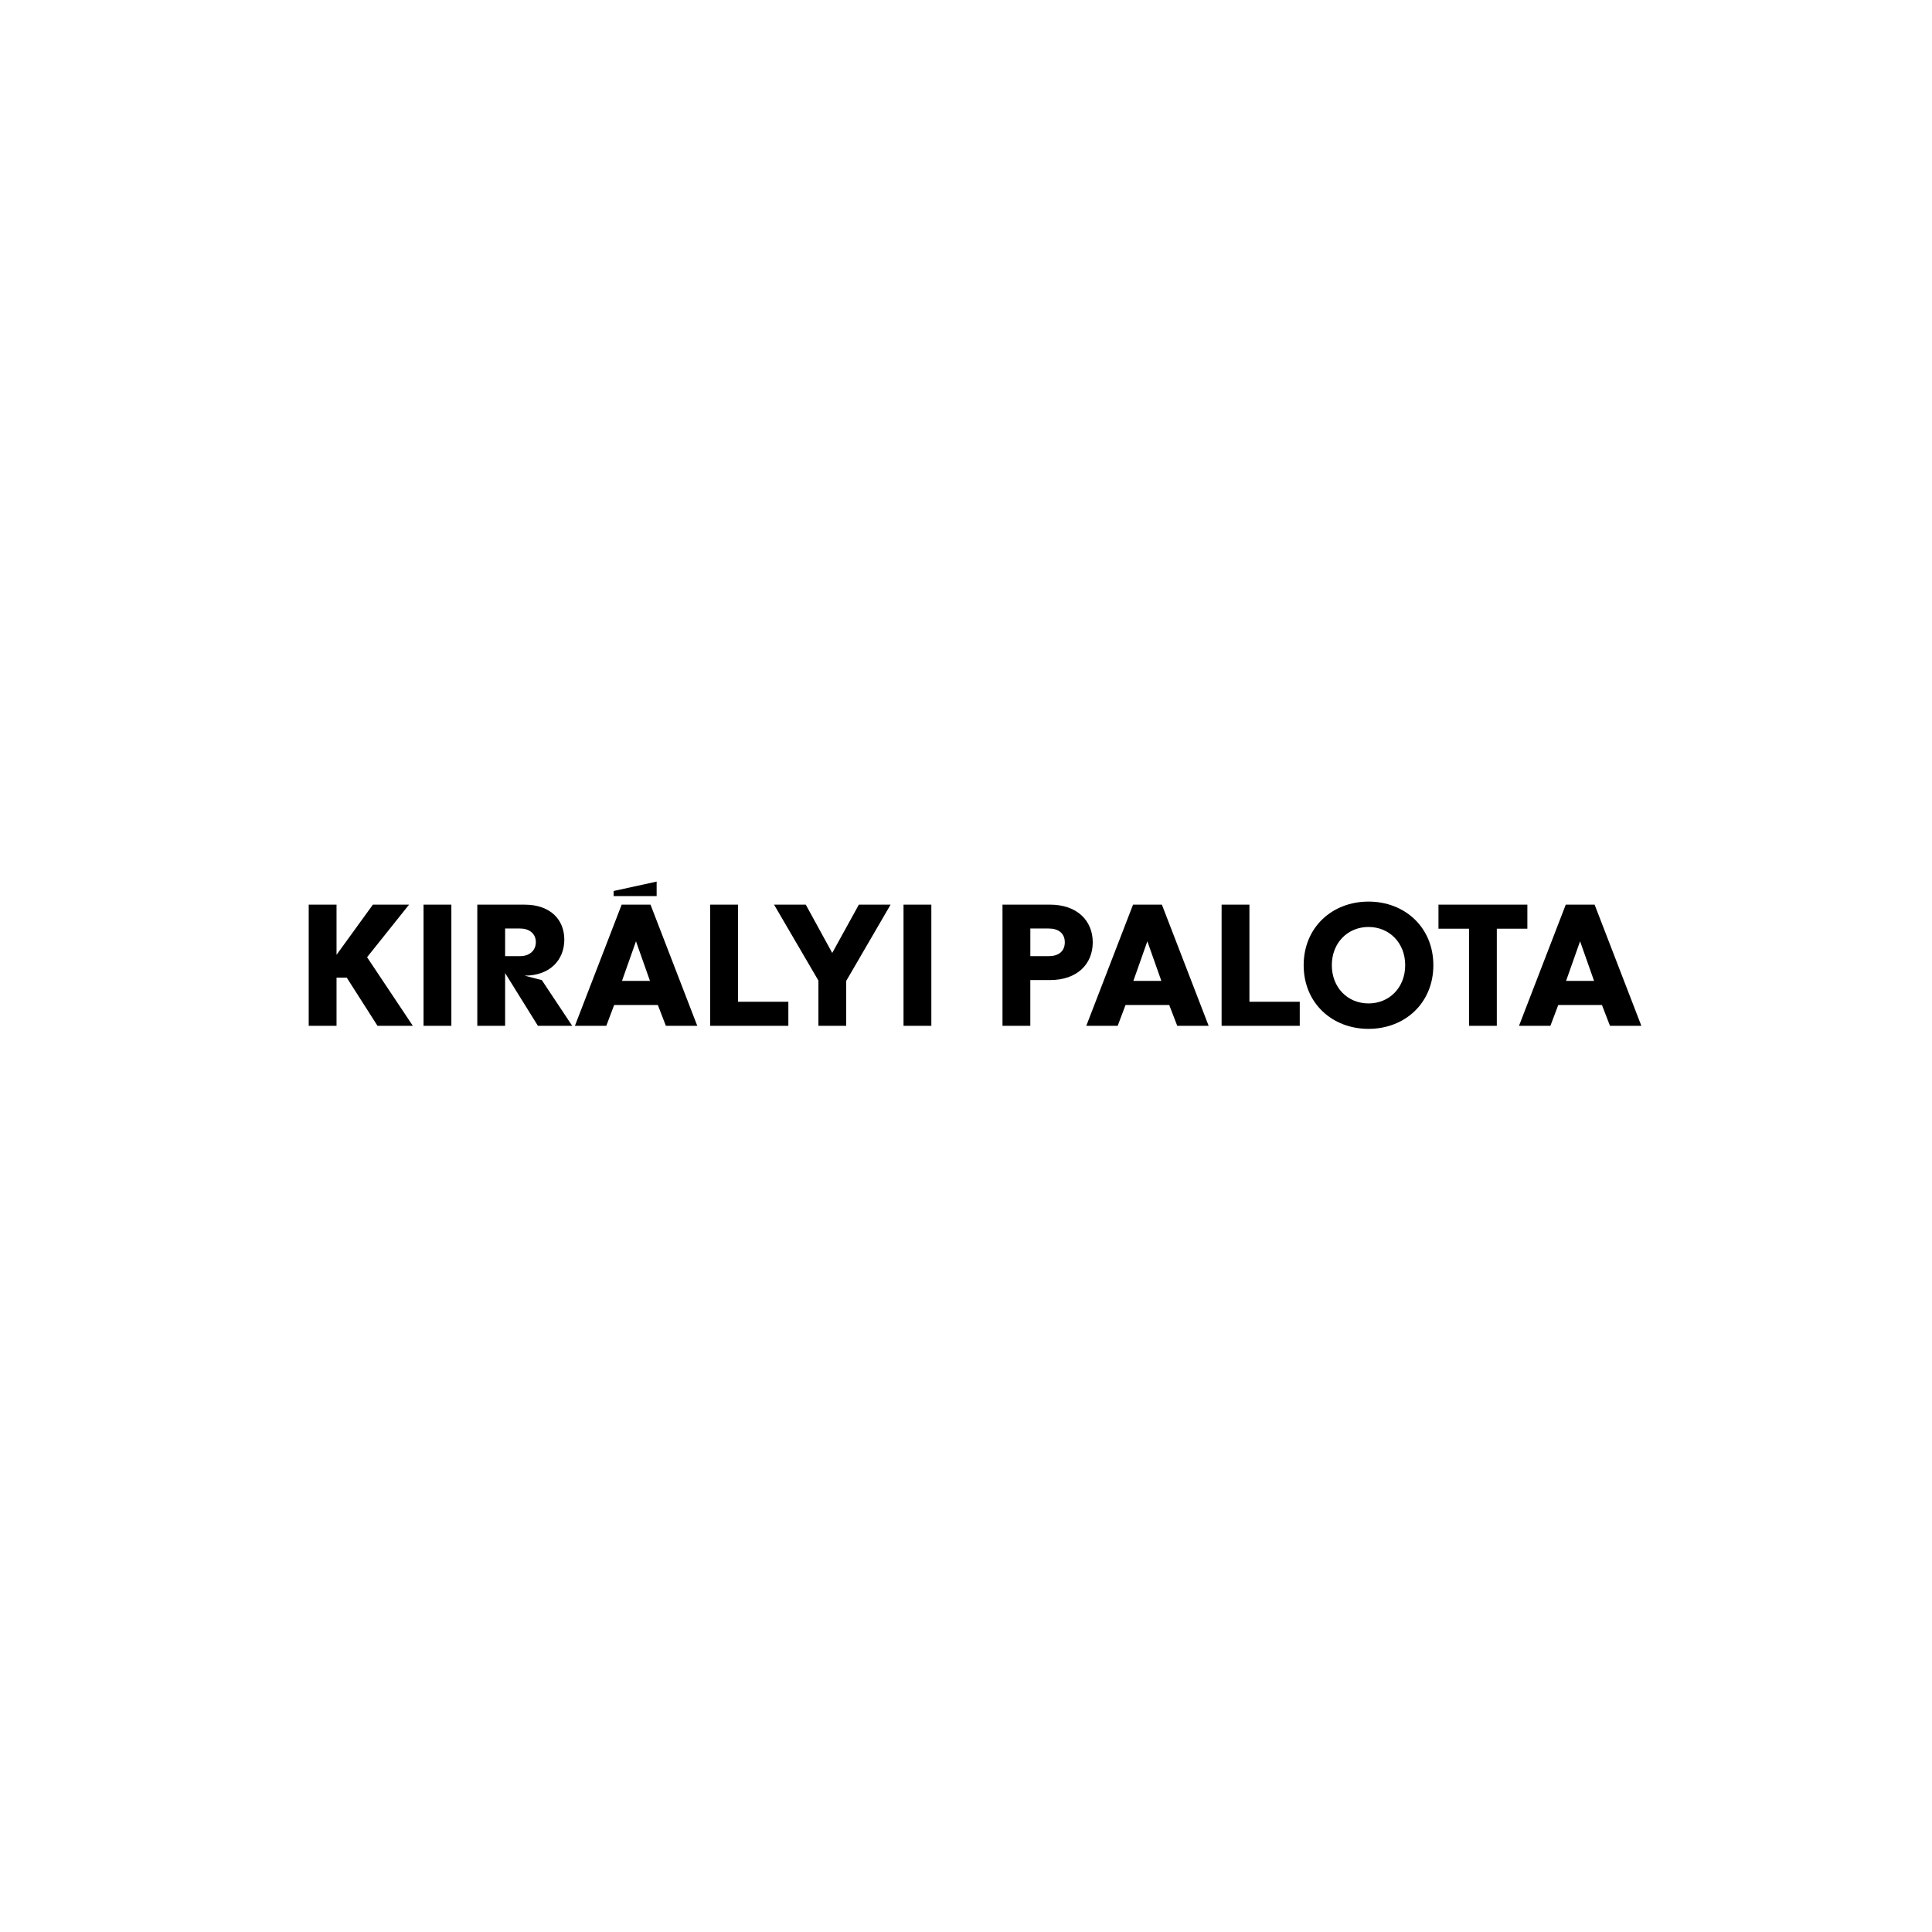<?xml version="1.0" encoding="UTF-8"?>
<svg id="_레이어_1" data-name="레이어 1" xmlns="http://www.w3.org/2000/svg" viewBox="0 0 800 800">
  <path d="M654.28,389.78l5.79,16.39h-11.59l5.79-16.39ZM641.99,424.76l3.25-8.62h18.09l3.32,8.62h13l-19.36-50.17h-11.94l-19.36,50.17h13ZM619.8,424.76v-40.2h12.65v-9.96h-36.81v9.96h12.65v40.2h11.52ZM566.67,415.5c-8.62,0-15.19-6.57-15.19-15.83s6.57-15.83,15.19-15.83,15.19,6.57,15.19,15.83-6.57,15.83-15.19,15.83M566.67,426.03c15.05,0,26.85-10.67,26.85-26.35s-11.8-26.35-26.85-26.35-26.85,10.67-26.85,26.35,11.8,26.35,26.85,26.35M538.2,424.76v-9.96h-20.84v-40.2h-11.52v50.17h32.36ZM475.1,389.78l5.79,16.39h-11.59l5.79-16.39ZM462.81,424.76l3.25-8.62h18.09l3.32,8.62h13l-19.36-50.17h-11.94l-19.36,50.17h13ZM434.34,384.48c3.74,0,6.57,1.84,6.57,5.72s-2.83,5.72-6.57,5.72h-7.7v-11.45h7.7ZM426.63,424.76v-18.93h8.12c11.38,0,17.73-6.71,17.73-15.62s-6.36-15.62-17.73-15.62h-19.64v50.17h11.52ZM385.65,374.59h-11.52v50.17h11.52v-50.17ZM350.4,424.76v-18.58l18.37-31.58h-13.14l-11.02,20-10.95-20h-13.14l18.37,31.44v18.72h11.52ZM326.44,424.76v-9.96h-20.84v-40.2h-11.52v50.17h32.36ZM271.9,371.06v-6.01l-17.81,3.89v2.12h17.81ZM263.35,389.78l5.79,16.39h-11.59l5.79-16.39ZM251.06,424.76l3.25-8.62h18.09l3.32,8.62h13l-19.36-50.17h-11.94l-19.36,50.17h13ZM215.45,384.48c3.53,0,6.43,1.98,6.43,5.65s-2.9,5.79-6.43,5.79h-6.29v-11.45h6.29ZM209.16,424.76v-21.83l13.57,21.83h14.2l-12.58-18.93-7.14-1.84h.07c10.46,0,16.39-6.5,16.39-14.91s-5.93-14.48-16.39-14.48h-19.64v50.17h11.52ZM186.9,374.59h-11.52v50.17h11.52v-50.17ZM139.35,424.76v-19.93h4.24l12.72,19.93h14.63l-18.94-28.4,17.38-21.76h-14.98l-15.05,20.77v-20.77h-11.52v50.17h11.52Z"/>
</svg>